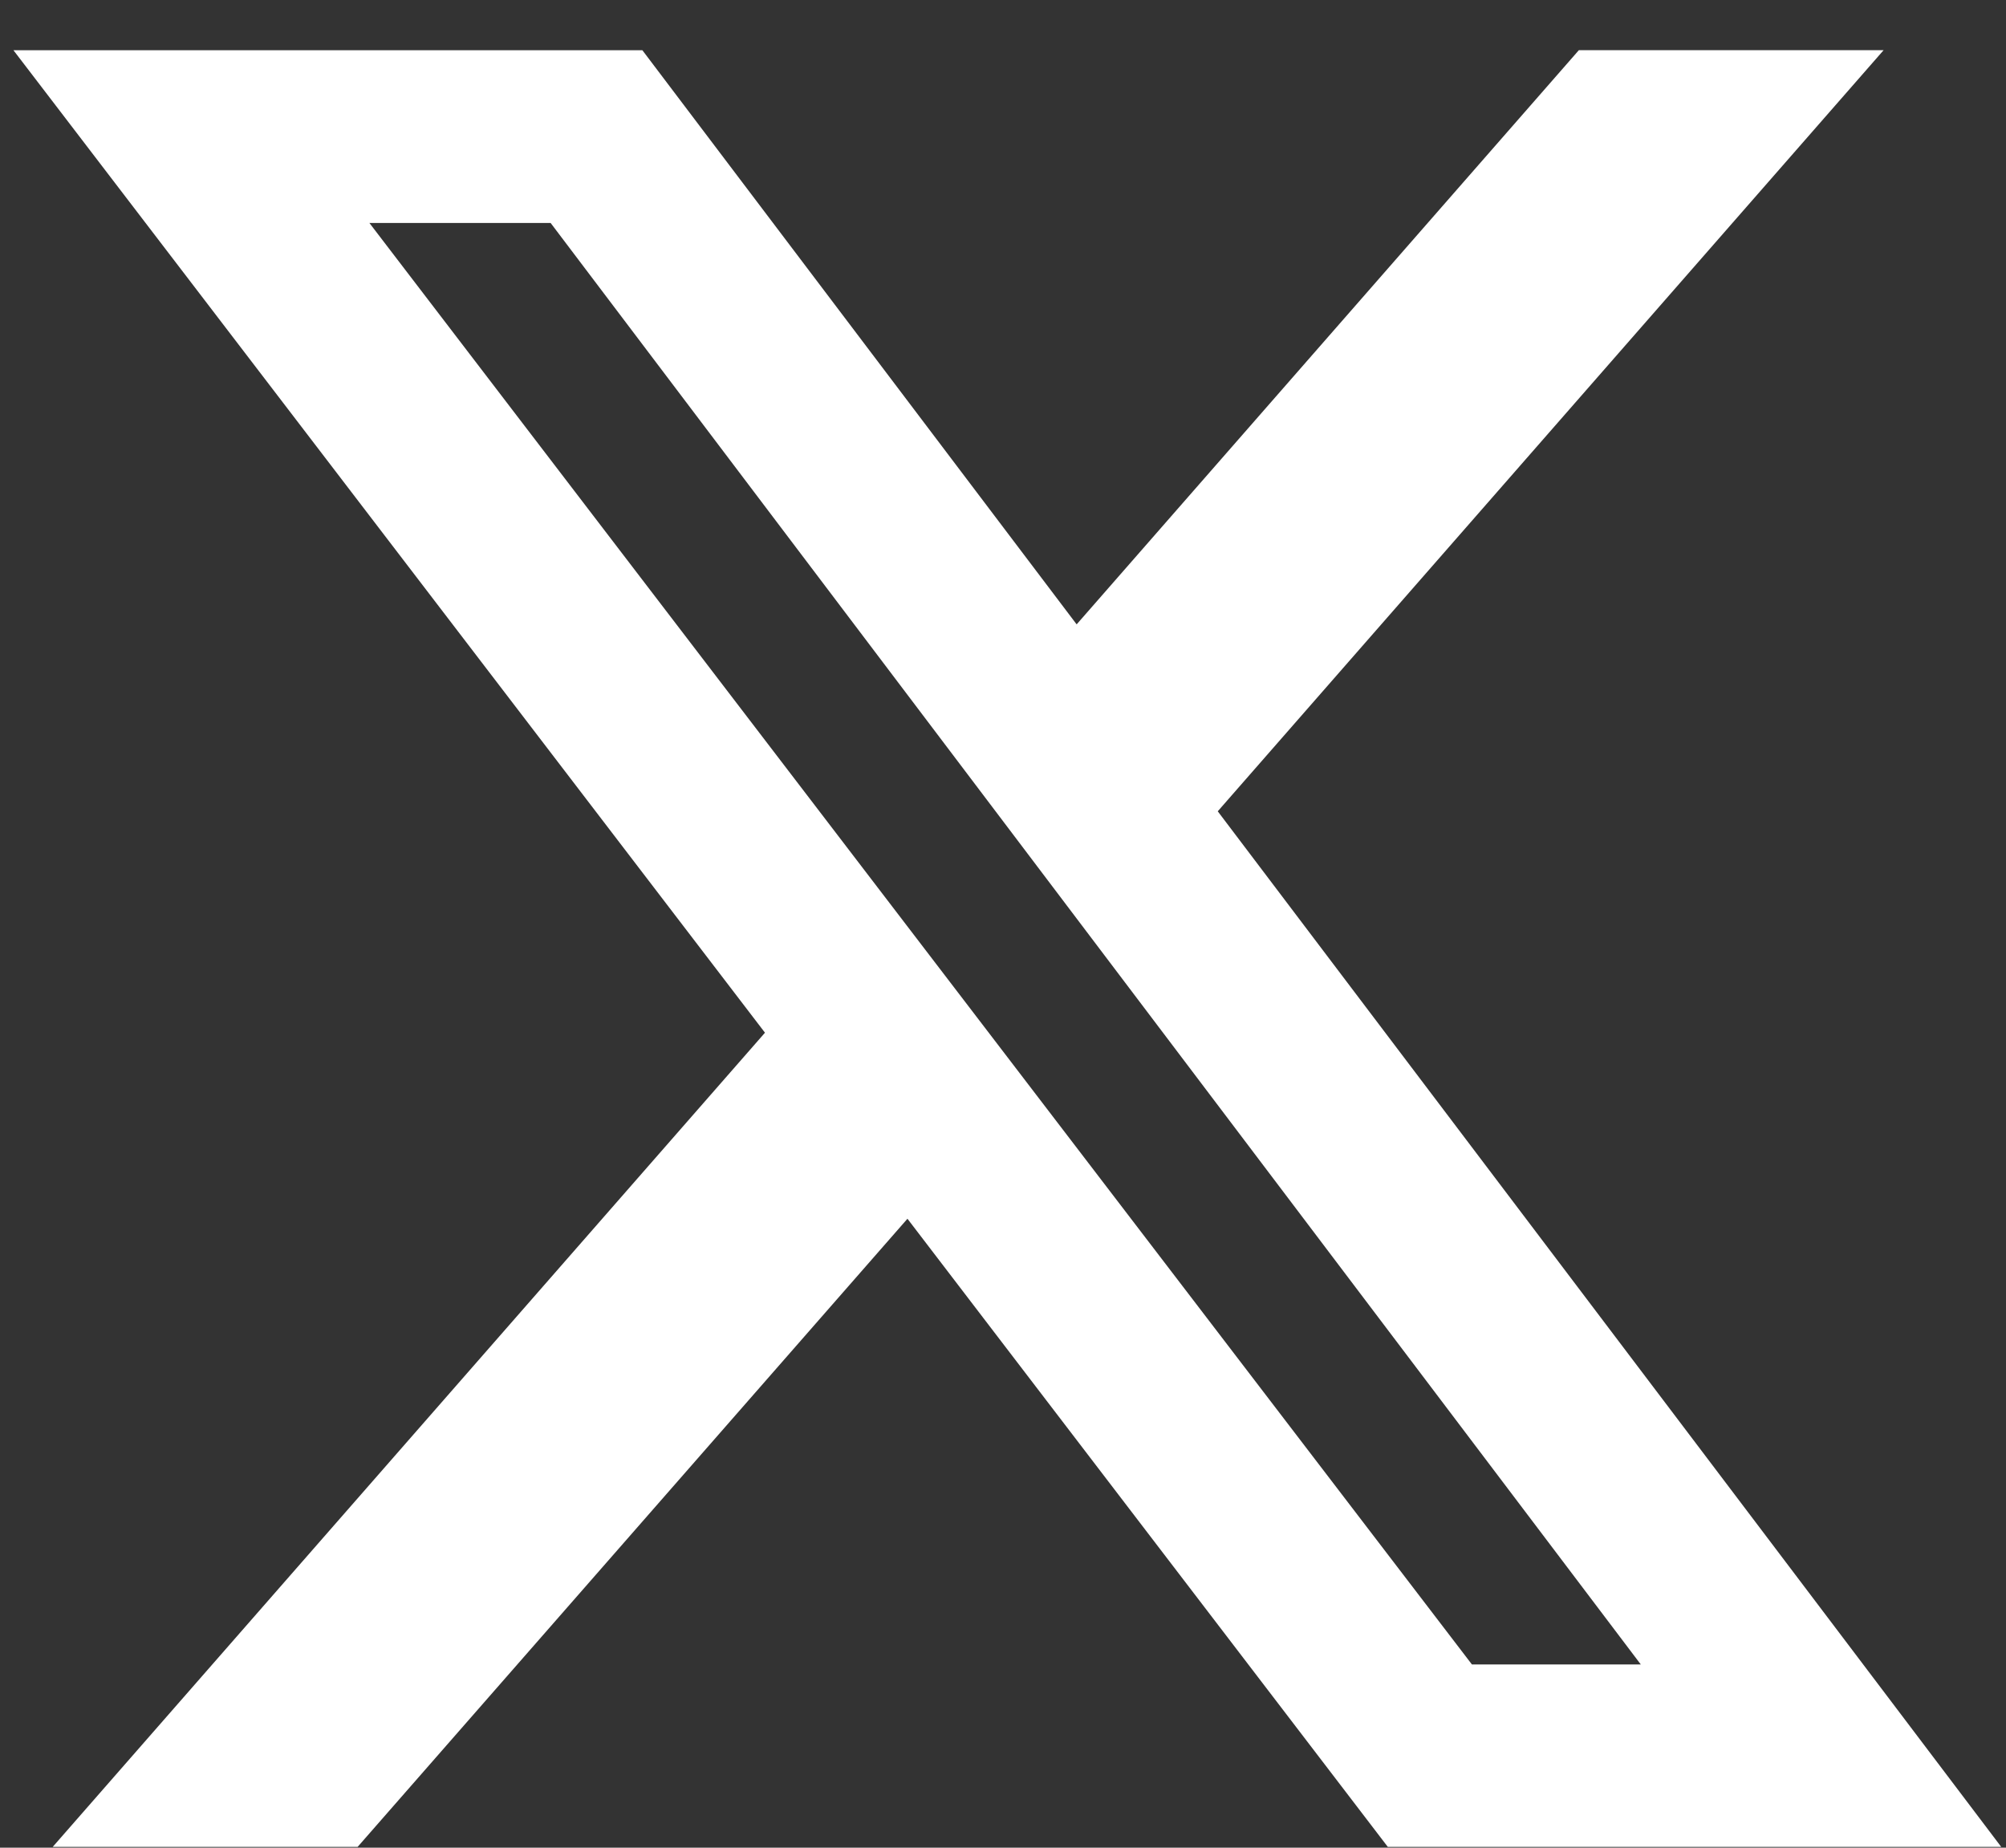 <svg width="38" height="35" viewBox="0 0 38 35" fill="none" xmlns="http://www.w3.org/2000/svg">
<rect x="0" y="0" width="38" height="35" fill="#333333" stroke="none"/>
<path d="M29.909 0.95H35.682L23.068 15.368L37.909 34.984H26.289L17.19 23.086L6.775 34.984H0.999L14.491 19.562L0.255 0.952H12.169L20.395 11.827L29.909 0.95ZM27.883 31.529H31.082L10.431 4.224H6.998L27.883 31.529Z" fill="white"/>
</svg>
